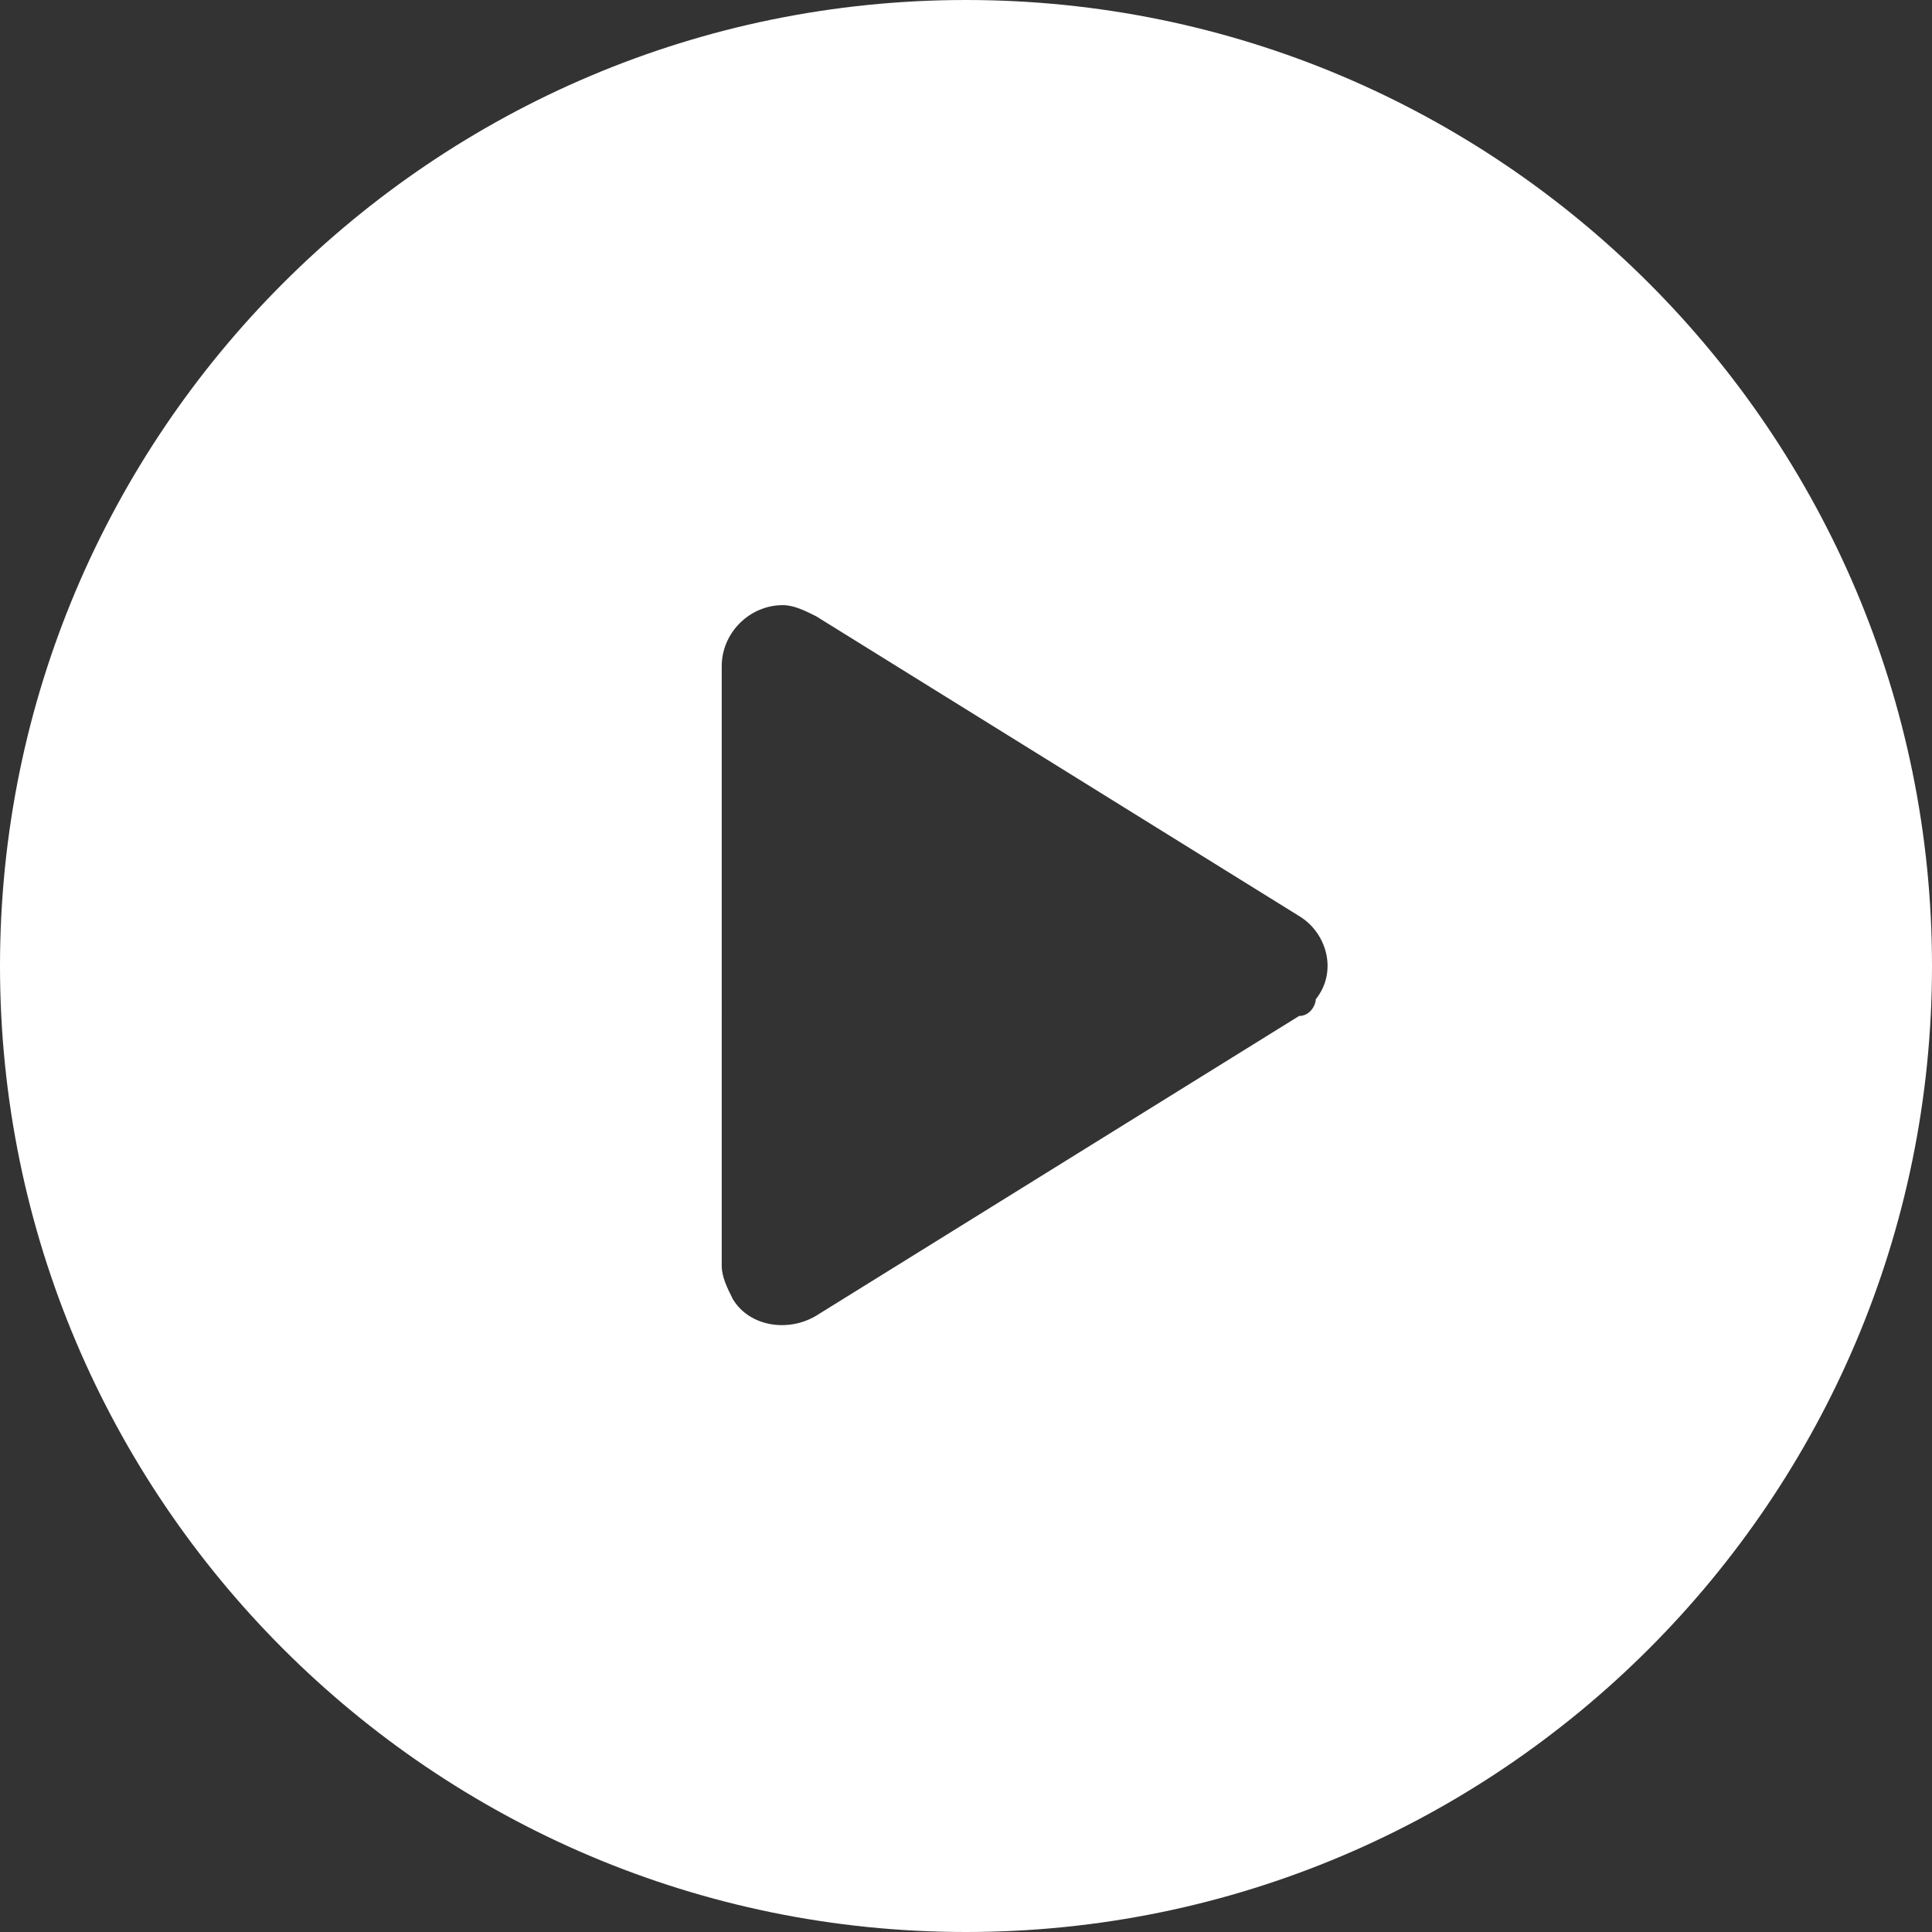 <?xml version="1.0" encoding="utf-8"?>
<!-- Generator: Adobe Illustrator 28.0.0, SVG Export Plug-In . SVG Version: 6.00 Build 0)  -->
<svg version="1.1" id="圖層_1" xmlns="http://www.w3.org/2000/svg" xmlns:xlink="http://www.w3.org/1999/xlink" x="0px" y="0px"
	 viewBox="0 0 34.8 34.8" style="enable-background:new 0 0 34.8 34.8;" xml:space="preserve">
<rect x="0" y="0" width="34.8" height="34.8" fill="#333333" stroke="none"/>
<style type="text/css">
	.st0{fill:#FFFFFF;}
</style>
<path id="play-button" class="st0" d="M17.4,0C7.8,0,0,7.8,0,17.4s7.8,17.4,17.4,17.4S34.8,27,34.8,17.4l0,0C34.8,7.8,27,0,17.4,0z
	 M23.4,18.3l-8.7,5.4c-0.5,0.3-1.2,0.2-1.5-0.3c-0.1-0.2-0.2-0.4-0.2-0.6V12c0-0.6,0.5-1.1,1.1-1.1c0.2,0,0.4,0.1,0.6,0.2l8.7,5.4
	c0.5,0.3,0.7,1,0.3,1.5C23.7,18.1,23.6,18.3,23.4,18.3L23.4,18.3z"/>
</svg>
